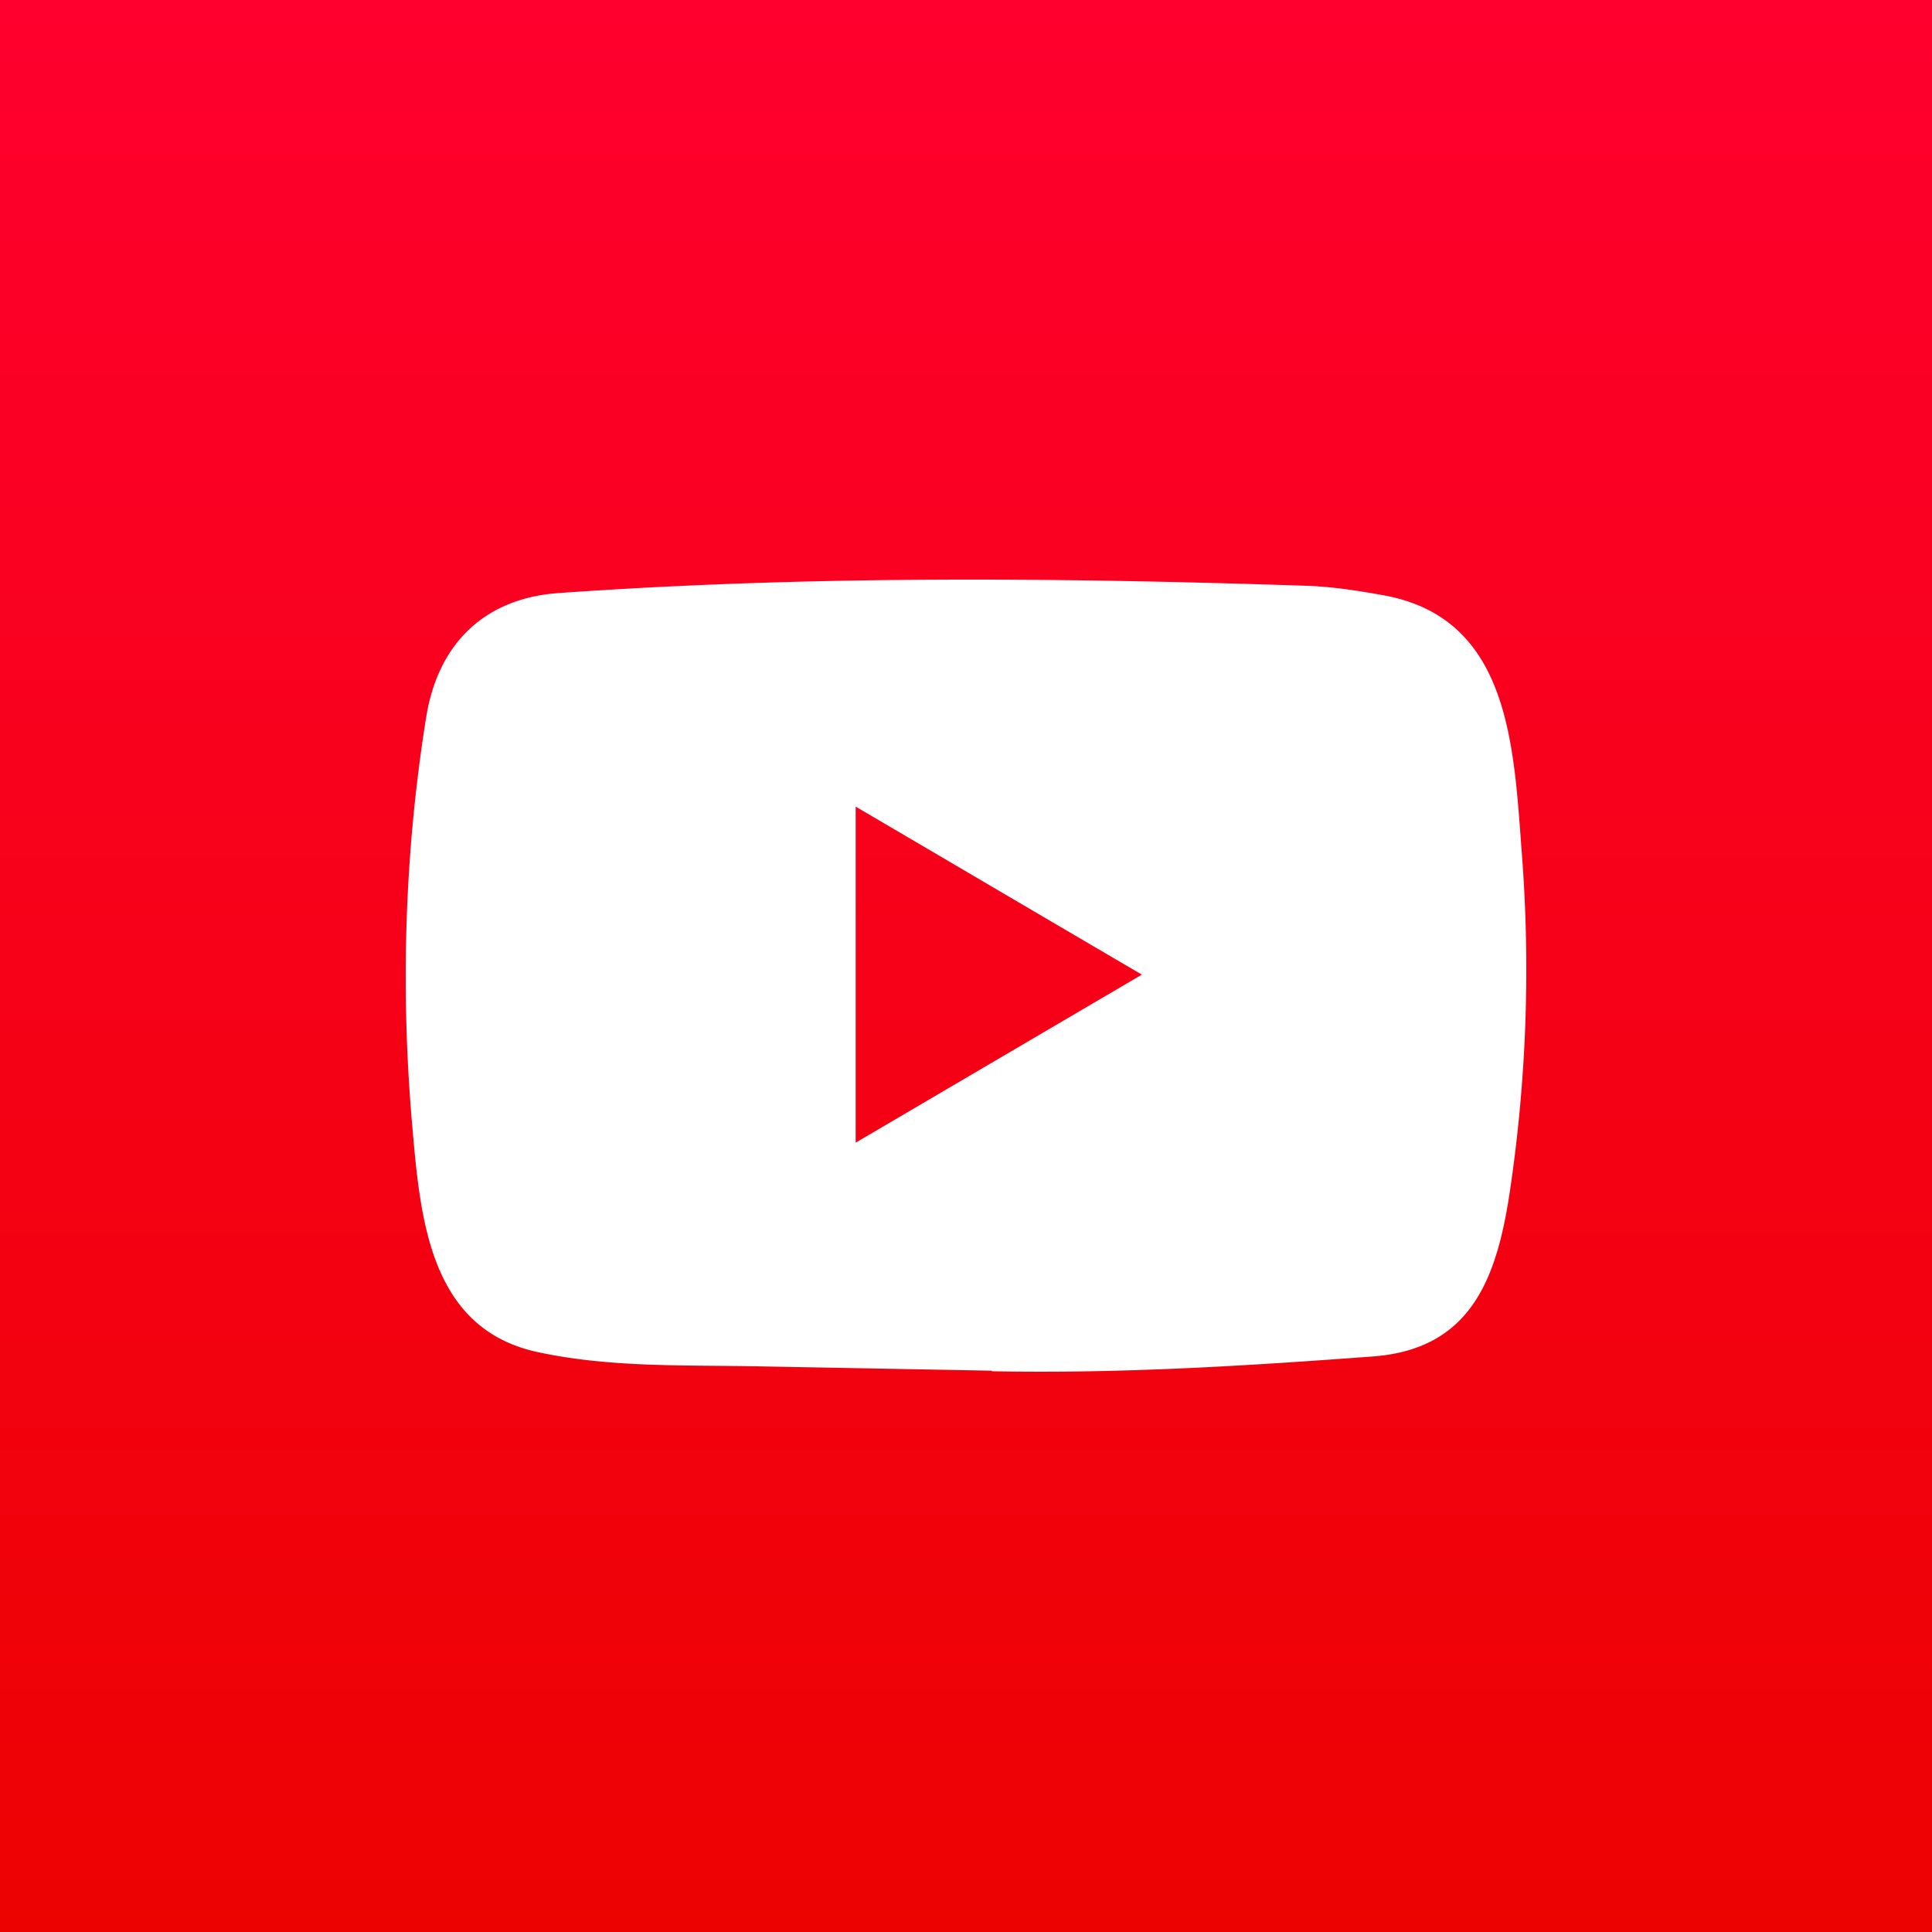 <svg width="100" height="100" viewBox="0 0 100 100" fill="none" xmlns="http://www.w3.org/2000/svg"><rect x="0" y="0" width="100" height="100" fill="#333333" stroke="none"/><path fill="url(#a)" d="M0 0h100v100H0z"/><path d="m51.285 70.946-11.9-.222c-3.852-.078-7.714.077-11.492-.726-5.746-1.2-6.153-7.081-6.579-12.015-.587-6.936-.36-13.998.748-20.876.625-3.86 3.086-6.162 6.891-6.413 12.847-.91 25.778-.802 38.595-.377 1.354.039 2.717.251 4.052.493 6.589 1.18 6.75 7.846 7.177 13.457a78 78 0 0 1-.568 16.997c-.654 4.661-1.903 8.57-7.177 8.948-6.608.493-13.064.89-19.69.764 0-.03-.038-.03-.057-.03m-6.996-11.802c4.98-2.922 9.864-5.794 14.815-8.697-4.989-2.921-9.864-5.794-14.815-8.696z" fill="#fff"/><defs><linearGradient id="a" x1="50" y1="0" x2="50" y2="100" gradientUnits="userSpaceOnUse"><stop stop-color="#FF002E"/><stop offset="1" stop-color="#ED0202"/></linearGradient></defs></svg>